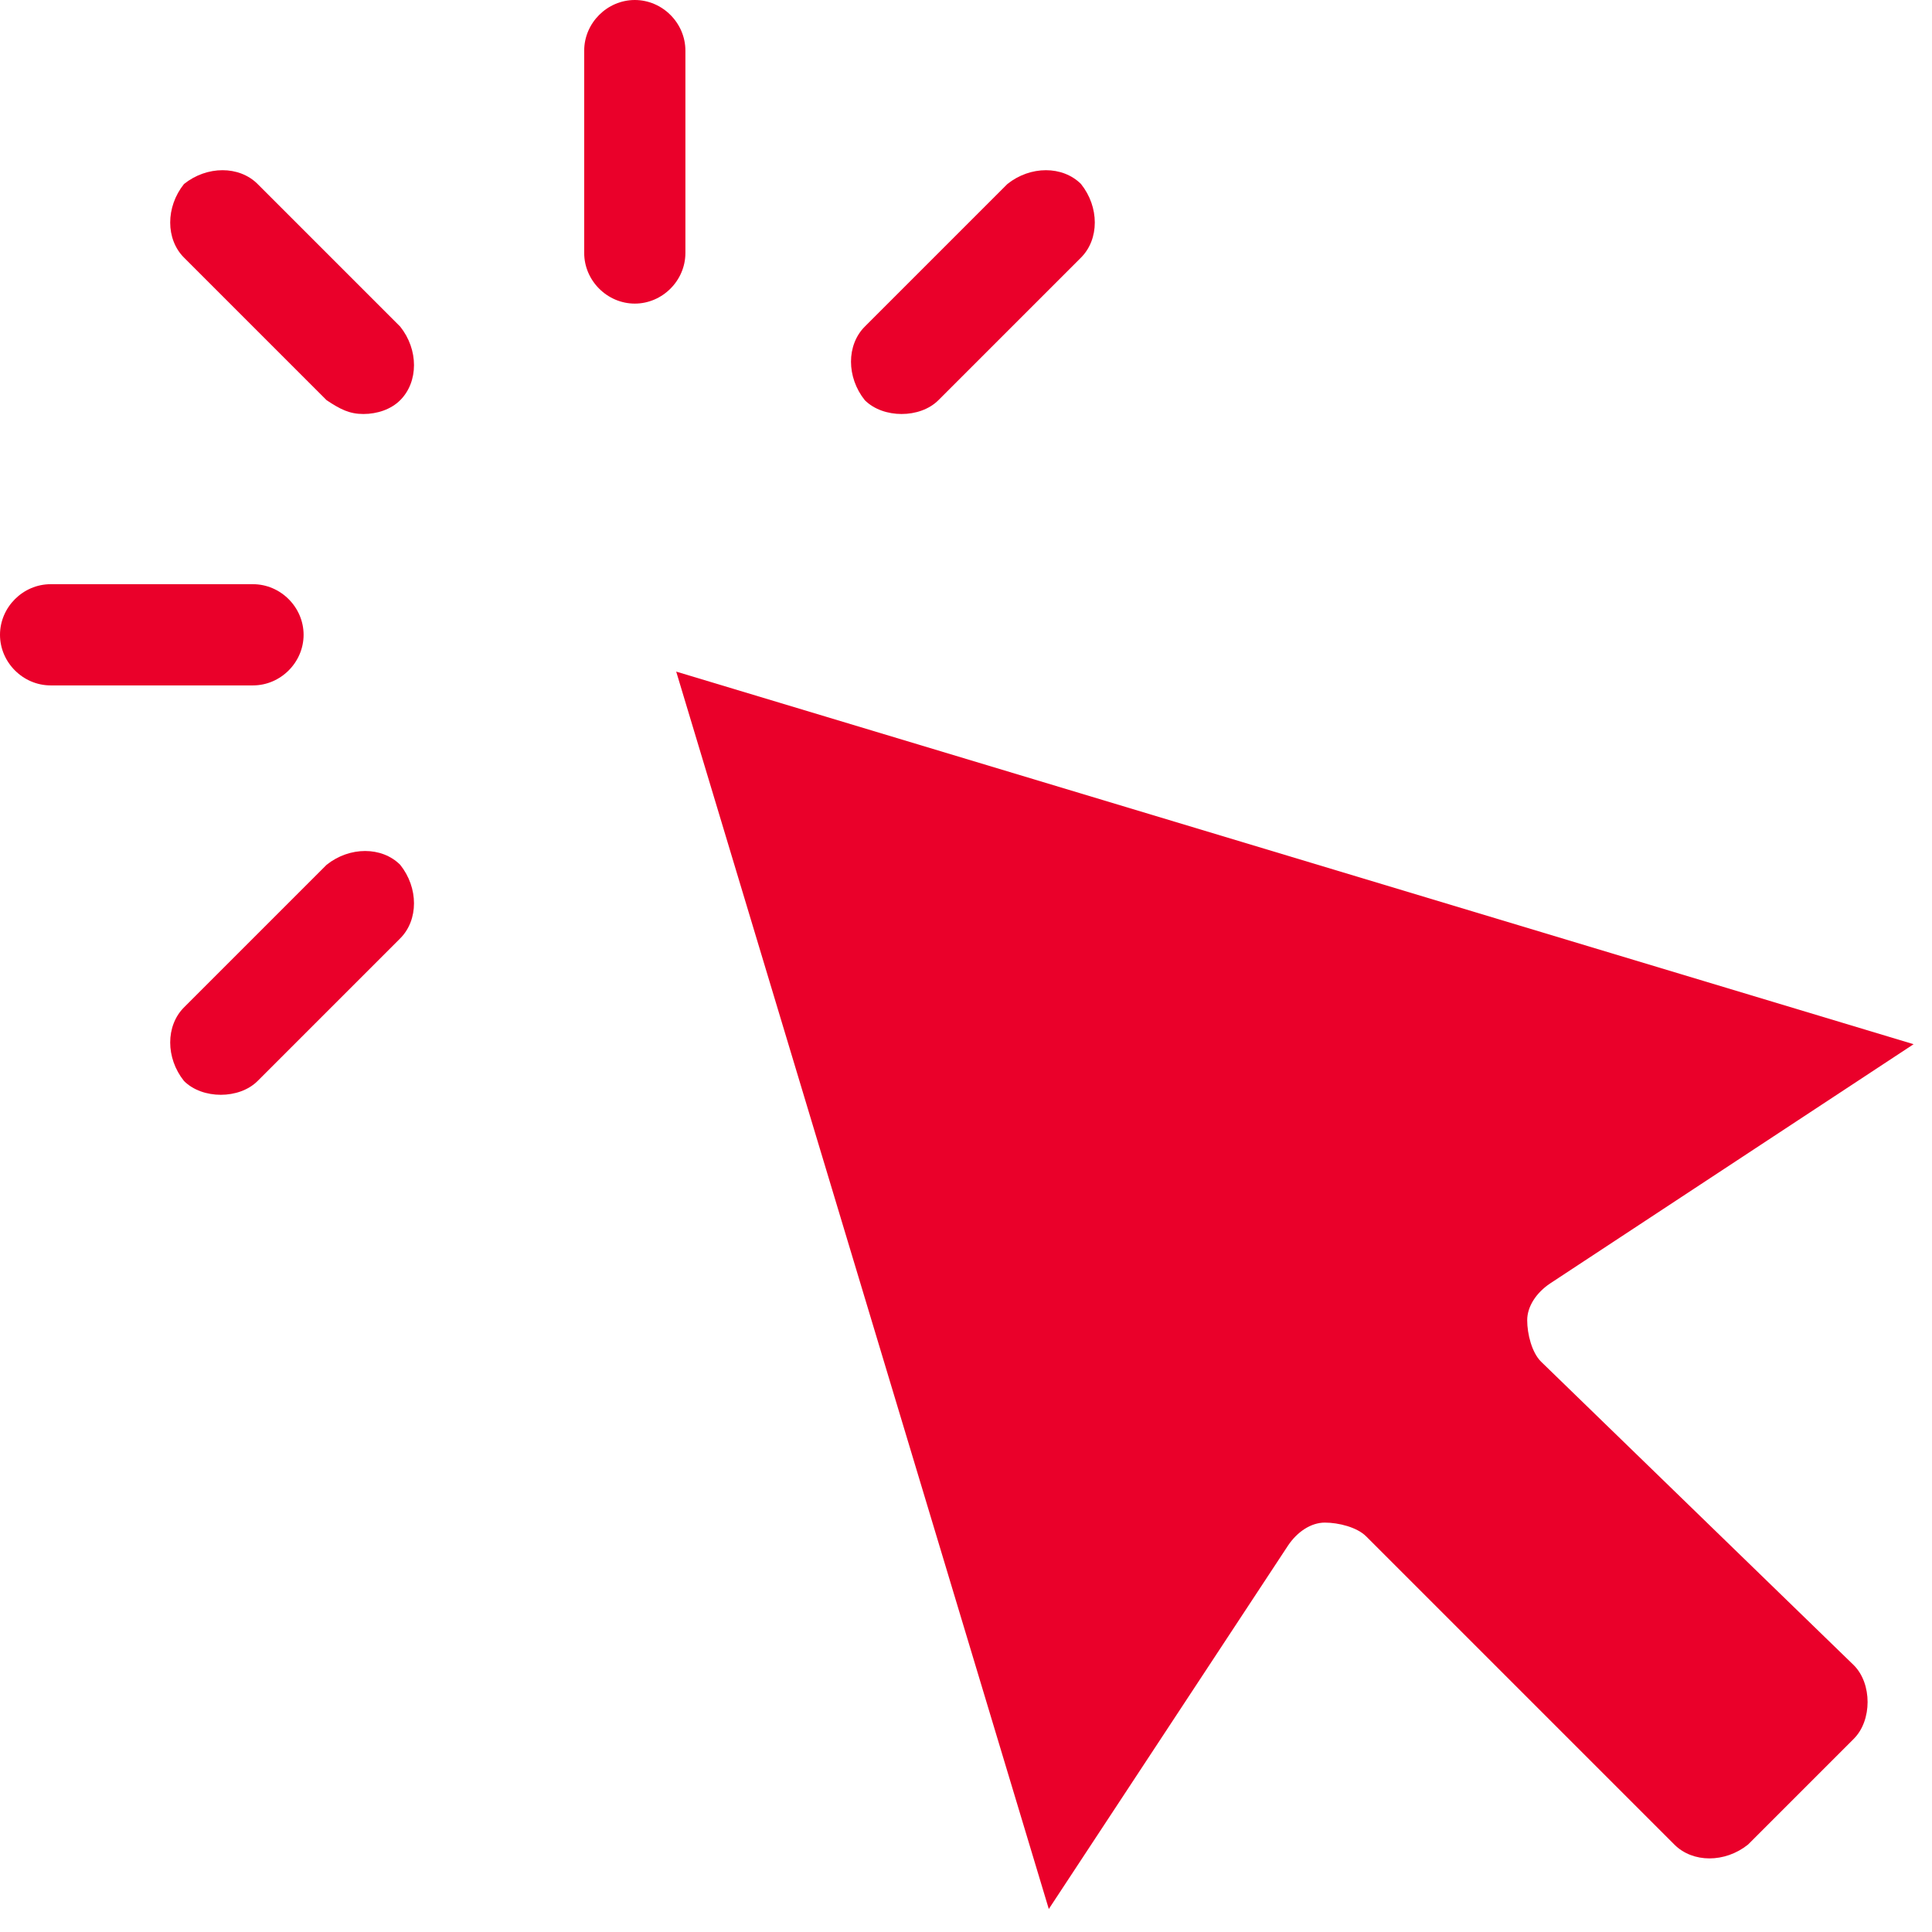 <?xml version="1.0" encoding="utf-8"?>
<!-- Generator: Adobe Illustrator 21.0.0, SVG Export Plug-In . SVG Version: 6.00 Build 0)  -->
<svg version="1.1" id="Capa_1" xmlns="http://www.w3.org/2000/svg" xmlns:xlink="http://www.w3.org/1999/xlink" x="0px" y="0px"
	 viewBox="0 0 42 42" style="enable-background:new 0 0 42 42;" xml:space="preserve">
<style type="text/css">
	.st0{clip-path:url(#SVGID_2_);}
	.st1{fill:#EA002A;}
	.st2{clip-path:url(#SVGID_4_);}
	.st3{clip-path:url(#SVGID_6_);}
</style>
<g>
	<g>
		<g>
			<g>
				<g>
					<defs>
						<rect id="SVGID_1_" x="14.4" y="14.1" width="27.6" height="27.9"/>
					</defs>
					<clipPath id="SVGID_2_">
						<use xlink:href="#SVGID_1_"  style="overflow:visible;"/>
					</clipPath>
					<g class="st0">
						<path class="st1" d="M33.5,29.6c-0.2-0.2-0.3-0.6-0.3-0.9s0.2-0.6,0.5-0.8l7.9-5.2l-26.9-8.1l8.1,26.9l5.2-7.9
							c0.2-0.3,0.5-0.5,0.8-0.5s0.7,0.1,0.9,0.3l6.7,6.7c0.4,0.4,1.1,0.4,1.6,0l2.3-2.3c0.2-0.2,0.3-0.5,0.3-0.8s-0.1-0.6-0.3-0.8
							L33.5,29.6z"/>
					</g>
				</g>
			</g>
		</g>
	</g>
</g>
<path class="st1" d="M5.6,4C5.2,3.6,4.5,3.6,4,4C3.6,4.5,3.6,5.2,4,5.6l3.1,3.1C7.4,8.9,7.6,9,7.9,9c0.3,0,0.6-0.1,0.8-0.3
	c0.4-0.4,0.4-1.1,0-1.6L5.6,4z"/>
<path class="st1" d="M19.6,9c0.3,0,0.6-0.1,0.8-0.3l3.1-3.1c0.4-0.4,0.4-1.1,0-1.6c-0.4-0.4-1.1-0.4-1.6,0l-3.1,3.1
	c-0.4,0.4-0.4,1.1,0,1.6C19,8.9,19.3,9,19.6,9z"/>
<path class="st1" d="M7.1,18.8L4,21.9c-0.4,0.4-0.4,1.1,0,1.6c0.2,0.2,0.5,0.3,0.8,0.3s0.6-0.1,0.8-0.3l3.1-3.1
	c0.4-0.4,0.4-1.1,0-1.6C8.3,18.4,7.6,18.4,7.1,18.8z"/>
<g>
	<g>
		<g>
			<g>
				<g>
					<defs>
						<rect id="SVGID_3_" y="11.5" width="7.8" height="4"/>
					</defs>
					<clipPath id="SVGID_4_">
						<use xlink:href="#SVGID_3_"  style="overflow:visible;"/>
					</clipPath>
					<g class="st2">
						<path class="st1" d="M6.6,13.8c0-0.6-0.5-1.1-1.1-1.1H1.1c-0.6,0-1.1,0.5-1.1,1.1s0.5,1.1,1.1,1.1h4.4
							C6.1,14.9,6.6,14.4,6.6,13.8z"/>
					</g>
				</g>
			</g>
		</g>
	</g>
</g>
<g>
	<g>
		<g>
			<g>
				<g>
					<defs>
						<rect id="SVGID_5_" x="11.8" width="4" height="7.4"/>
					</defs>
					<clipPath id="SVGID_6_">
						<use xlink:href="#SVGID_5_"  style="overflow:visible;"/>
					</clipPath>
					<g class="st3">
						<path class="st1" d="M14.9,1.1c0-0.6-0.5-1.1-1.1-1.1s-1.1,0.5-1.1,1.1v4.4c0,0.6,0.5,1.1,1.1,1.1s1.1-0.5,1.1-1.1V1.1z"/>
					</g>
				</g>
			</g>
		</g>
	</g>
</g>
</svg>
